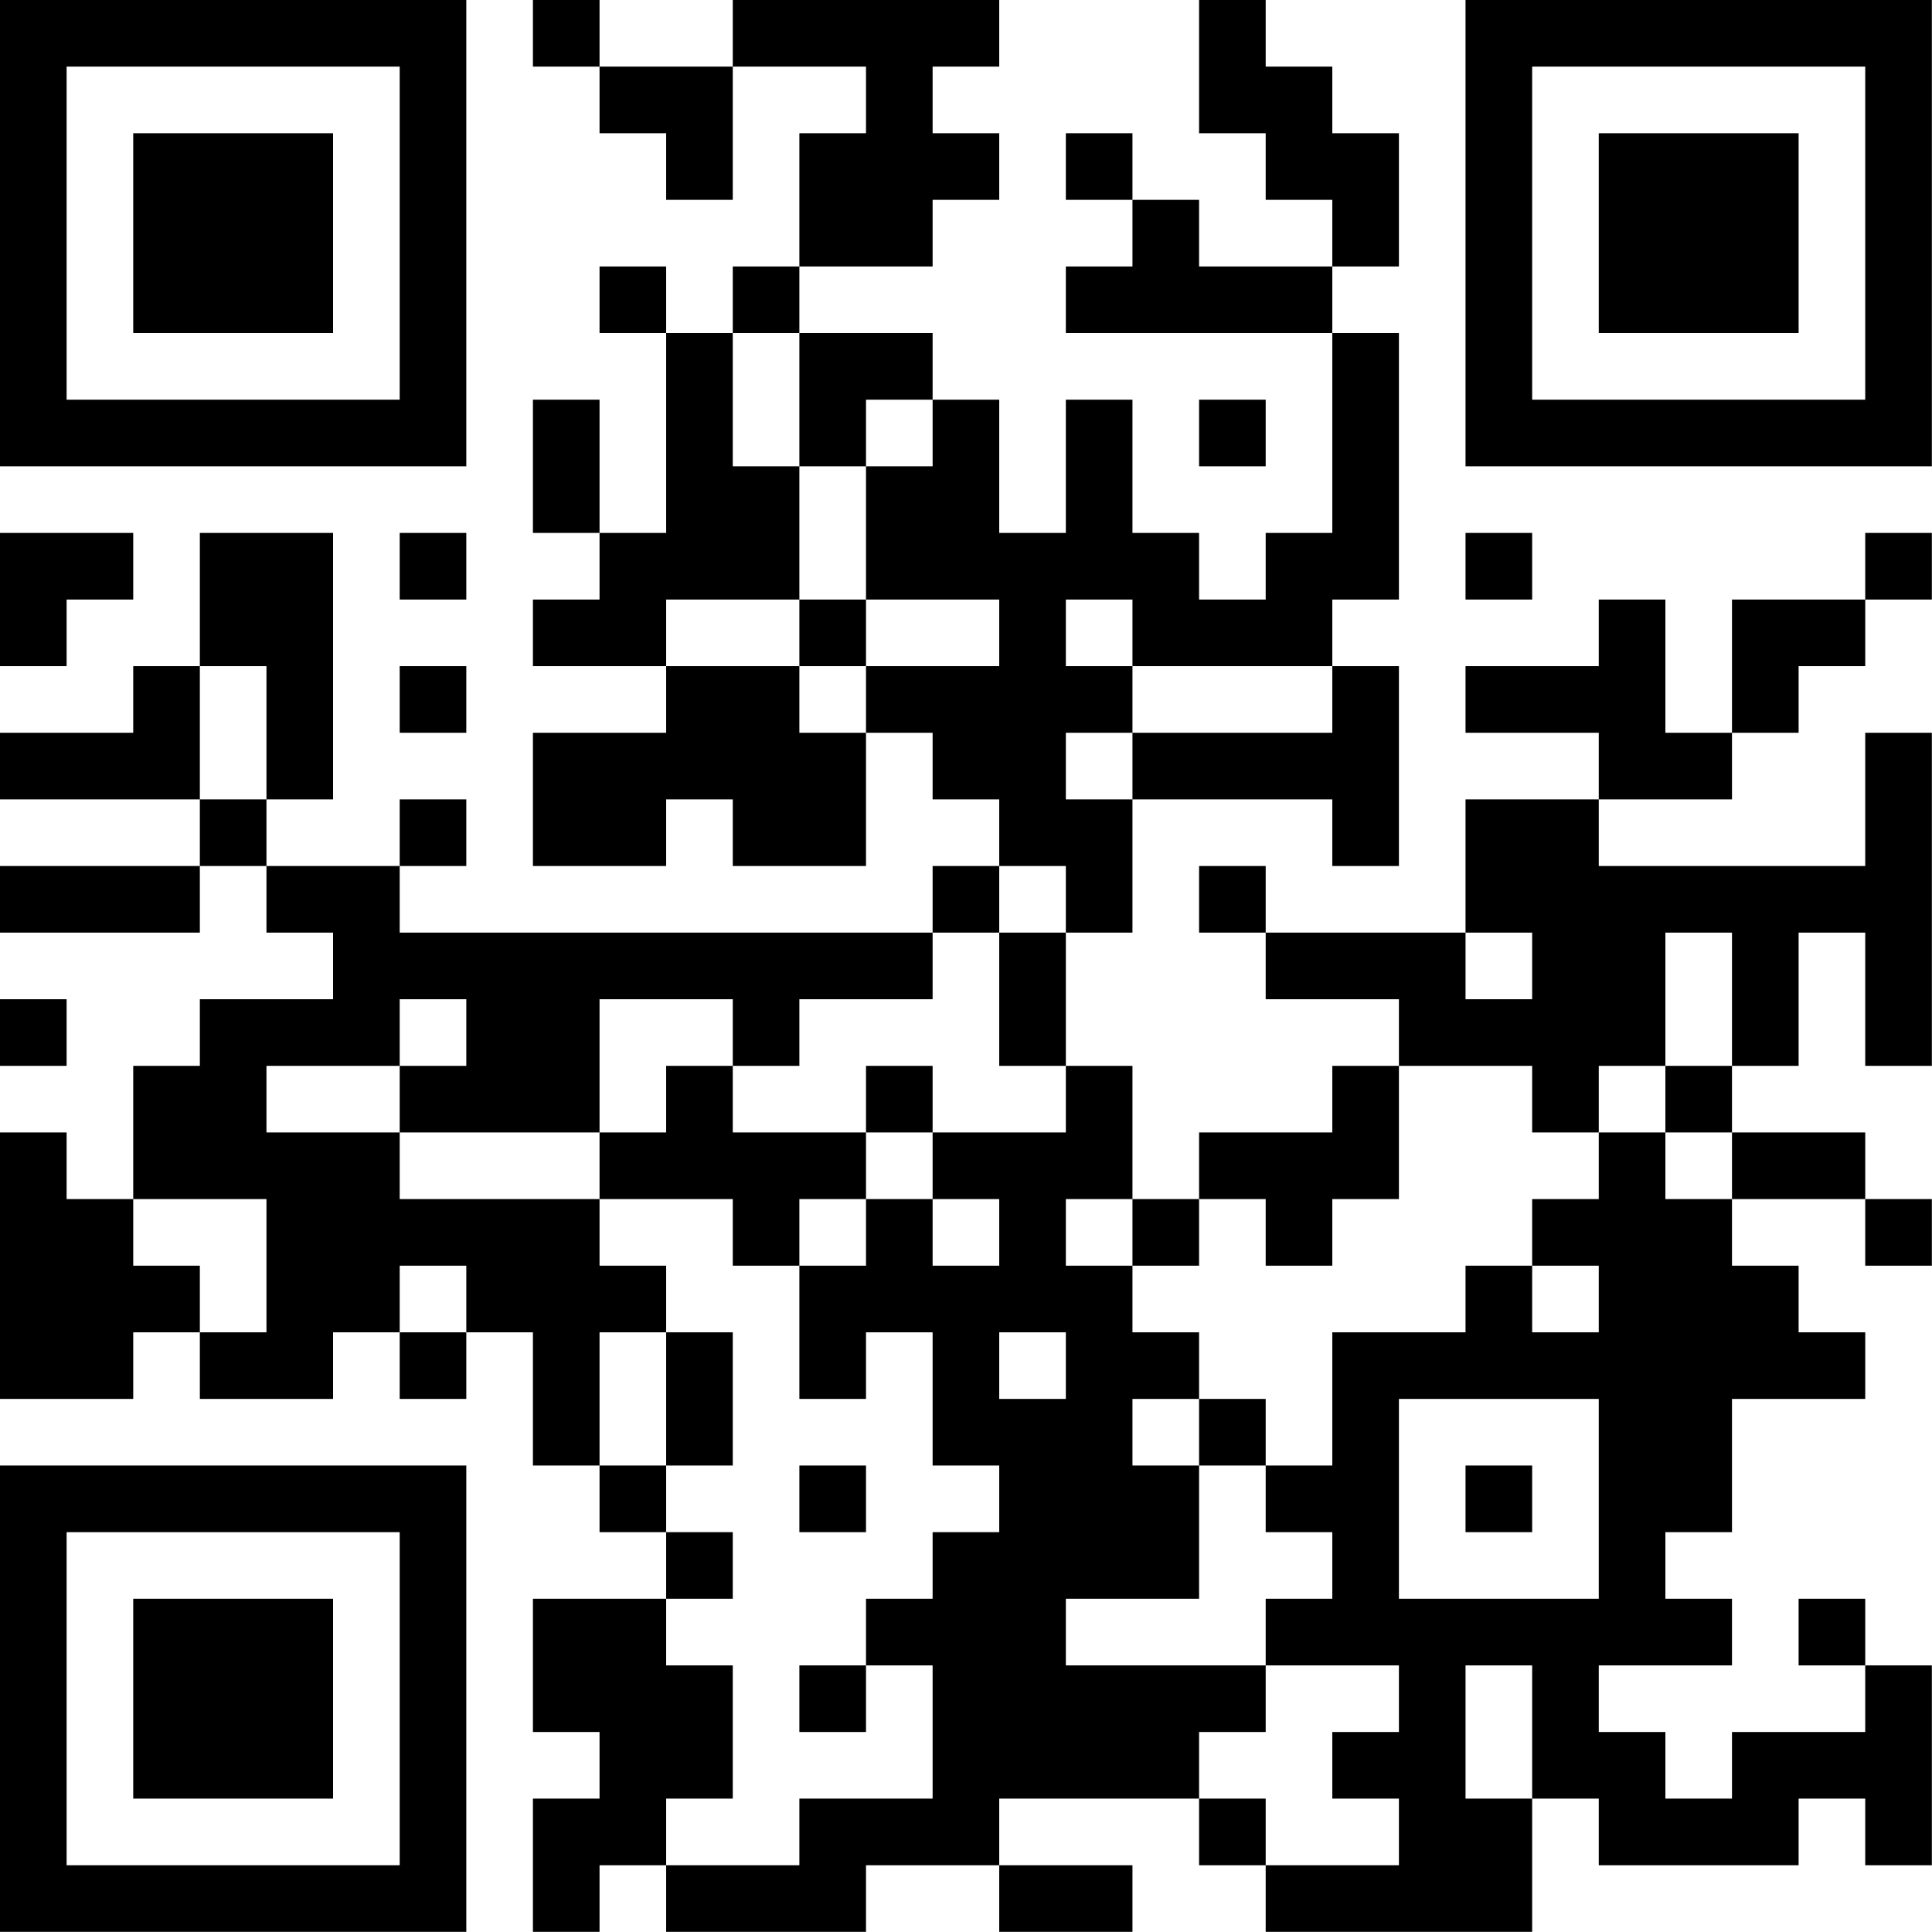 <?xml version="1.0" encoding="UTF-8"?>
<svg xmlns="http://www.w3.org/2000/svg" version="1.1" width="100" height="100" viewBox="0 0 100 100"><rect x="0" y="0" width="100" height="100" fill="#ffffff"/><g transform="scale(3.448)"><g transform="translate(0,0)"><path fill-rule="evenodd" d="M8 0L8 1L9 1L9 2L10 2L10 3L11 3L11 1L13 1L13 2L12 2L12 4L11 4L11 5L10 5L10 4L9 4L9 5L10 5L10 8L9 8L9 6L8 6L8 8L9 8L9 9L8 9L8 10L10 10L10 11L8 11L8 13L10 13L10 12L11 12L11 13L13 13L13 11L14 11L14 12L15 12L15 13L14 13L14 14L6 14L6 13L7 13L7 12L6 12L6 13L4 13L4 12L5 12L5 8L3 8L3 10L2 10L2 11L0 11L0 12L3 12L3 13L0 13L0 14L3 14L3 13L4 13L4 14L5 14L5 15L3 15L3 16L2 16L2 18L1 18L1 17L0 17L0 21L2 21L2 20L3 20L3 21L5 21L5 20L6 20L6 21L7 21L7 20L8 20L8 22L9 22L9 23L10 23L10 24L8 24L8 26L9 26L9 27L8 27L8 29L9 29L9 28L10 28L10 29L13 29L13 28L15 28L15 29L17 29L17 28L15 28L15 27L18 27L18 28L19 28L19 29L23 29L23 27L24 27L24 28L27 28L27 27L28 27L28 28L29 28L29 25L28 25L28 24L27 24L27 25L28 25L28 26L26 26L26 27L25 27L25 26L24 26L24 25L26 25L26 24L25 24L25 23L26 23L26 21L28 21L28 20L27 20L27 19L26 19L26 18L28 18L28 19L29 19L29 18L28 18L28 17L26 17L26 16L27 16L27 14L28 14L28 16L29 16L29 11L28 11L28 13L24 13L24 12L26 12L26 11L27 11L27 10L28 10L28 9L29 9L29 8L28 8L28 9L26 9L26 11L25 11L25 9L24 9L24 10L22 10L22 11L24 11L24 12L22 12L22 14L19 14L19 13L18 13L18 14L19 14L19 15L21 15L21 16L20 16L20 17L18 17L18 18L17 18L17 16L16 16L16 14L17 14L17 12L20 12L20 13L21 13L21 10L20 10L20 9L21 9L21 5L20 5L20 4L21 4L21 2L20 2L20 1L19 1L19 0L18 0L18 2L19 2L19 3L20 3L20 4L18 4L18 3L17 3L17 2L16 2L16 3L17 3L17 4L16 4L16 5L20 5L20 8L19 8L19 9L18 9L18 8L17 8L17 6L16 6L16 8L15 8L15 6L14 6L14 5L12 5L12 4L14 4L14 3L15 3L15 2L14 2L14 1L15 1L15 0L11 0L11 1L9 1L9 0ZM11 5L11 7L12 7L12 9L10 9L10 10L12 10L12 11L13 11L13 10L15 10L15 9L13 9L13 7L14 7L14 6L13 6L13 7L12 7L12 5ZM18 6L18 7L19 7L19 6ZM0 8L0 10L1 10L1 9L2 9L2 8ZM6 8L6 9L7 9L7 8ZM22 8L22 9L23 9L23 8ZM12 9L12 10L13 10L13 9ZM16 9L16 10L17 10L17 11L16 11L16 12L17 12L17 11L20 11L20 10L17 10L17 9ZM3 10L3 12L4 12L4 10ZM6 10L6 11L7 11L7 10ZM15 13L15 14L14 14L14 15L12 15L12 16L11 16L11 15L9 15L9 17L6 17L6 16L7 16L7 15L6 15L6 16L4 16L4 17L6 17L6 18L9 18L9 19L10 19L10 20L9 20L9 22L10 22L10 23L11 23L11 24L10 24L10 25L11 25L11 27L10 27L10 28L12 28L12 27L14 27L14 25L13 25L13 24L14 24L14 23L15 23L15 22L14 22L14 20L13 20L13 21L12 21L12 19L13 19L13 18L14 18L14 19L15 19L15 18L14 18L14 17L16 17L16 16L15 16L15 14L16 14L16 13ZM22 14L22 15L23 15L23 14ZM25 14L25 16L24 16L24 17L23 17L23 16L21 16L21 18L20 18L20 19L19 19L19 18L18 18L18 19L17 19L17 18L16 18L16 19L17 19L17 20L18 20L18 21L17 21L17 22L18 22L18 24L16 24L16 25L19 25L19 26L18 26L18 27L19 27L19 28L21 28L21 27L20 27L20 26L21 26L21 25L19 25L19 24L20 24L20 23L19 23L19 22L20 22L20 20L22 20L22 19L23 19L23 20L24 20L24 19L23 19L23 18L24 18L24 17L25 17L25 18L26 18L26 17L25 17L25 16L26 16L26 14ZM0 15L0 16L1 16L1 15ZM10 16L10 17L9 17L9 18L11 18L11 19L12 19L12 18L13 18L13 17L14 17L14 16L13 16L13 17L11 17L11 16ZM2 18L2 19L3 19L3 20L4 20L4 18ZM6 19L6 20L7 20L7 19ZM10 20L10 22L11 22L11 20ZM15 20L15 21L16 21L16 20ZM18 21L18 22L19 22L19 21ZM21 21L21 24L24 24L24 21ZM12 22L12 23L13 23L13 22ZM22 22L22 23L23 23L23 22ZM12 25L12 26L13 26L13 25ZM22 25L22 27L23 27L23 25ZM0 0L0 7L7 7L7 0ZM1 1L1 6L6 6L6 1ZM2 2L2 5L5 5L5 2ZM22 0L22 7L29 7L29 0ZM23 1L23 6L28 6L28 1ZM24 2L24 5L27 5L27 2ZM0 22L0 29L7 29L7 22ZM1 23L1 28L6 28L6 23ZM2 24L2 27L5 27L5 24Z" fill="#000000"/></g></g></svg>
